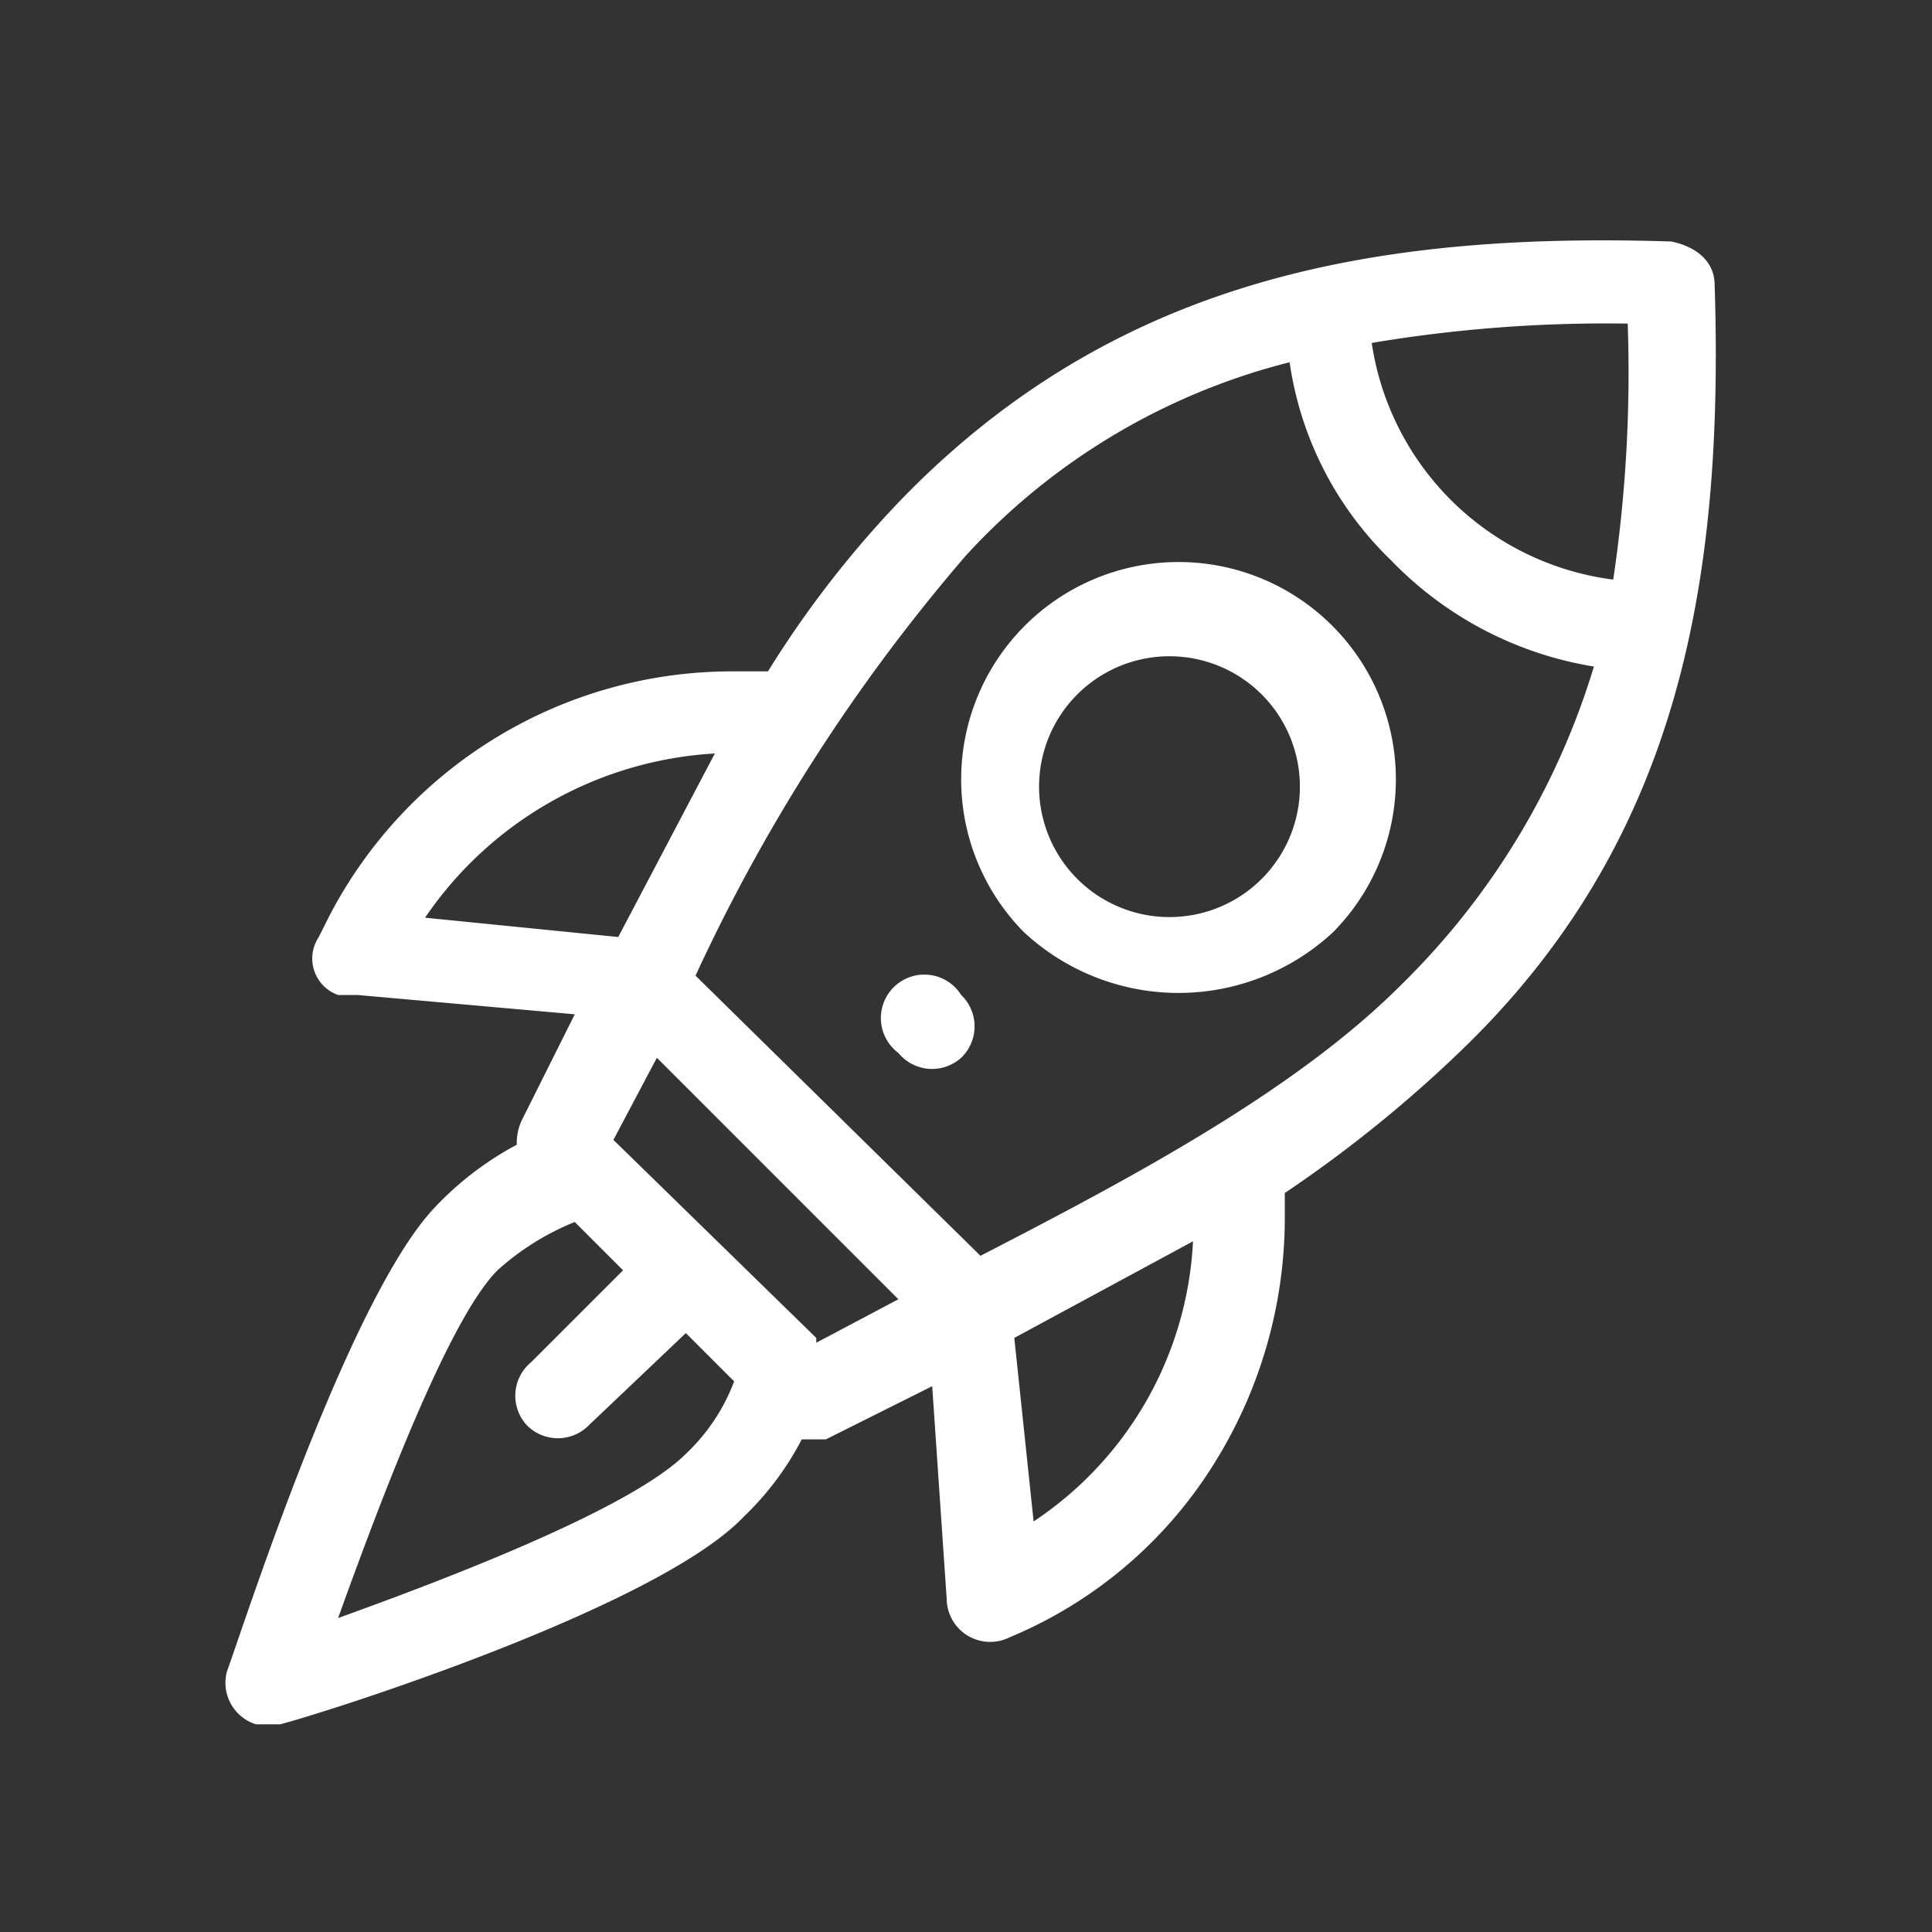 <svg xmlns="http://www.w3.org/2000/svg" viewBox="0 0 40 40"><rect x="0" y="0" width="40" height="40" fill="#333333" stroke="none"/><defs><style>.cls-1{fill:#fff;}</style></defs><title>官网Icon</title><g id="解决方案-现代化协同"><path class="cls-1" d="M27.6,19.3a4.5,4.5,0,1,0-6.4,0A4.7,4.7,0,0,0,27.6,19.3Zm-5.1-5.1A2.7,2.7,0,0,1,26.3,18a2.7,2.7,0,1,1-3.8-3.8ZM4.7,34.6a.9.9,0,0,0,.6,1.1h.5c.8-.2,7.8-2.4,9.6-4.3a6.1,6.1,0,0,0,1.2-1.6h.5l2.2-1.1.3,4.4a.9.9,0,0,0,1.3.8,9.1,9.1,0,0,0,4.3-3.7,9.6,9.6,0,0,0,1.4-4.9v-.6a26.8,26.8,0,0,0,3.6-2.9c4.5-4.3,5.5-9.6,5.3-15.9,0-.5-.4-.8-.9-.9-6.2-.2-11.5.8-15.9,5.3a21.4,21.4,0,0,0-2.8,3.6h-.7A9.4,9.4,0,0,0,6.8,19l-.2.4A.8.8,0,0,0,7,20.6h.4l4.5.4-1.1,2.2a1.1,1.1,0,0,0-.1.5A6.6,6.6,0,0,0,9,25C7.2,26.9,5,33.8,4.7,34.6Zm12.2-6.9-4.2-4.1.9-1.7,5,5-1.7.9Zm4.5,3.8L21,27.7l3.7-2A7.4,7.4,0,0,1,21.4,31.5ZM33.7,6.7a29.1,29.1,0,0,1-.3,5.3,5.8,5.8,0,0,1-5-4.9,29.3,29.3,0,0,1,5.3-.4ZM20,11.5a13.6,13.6,0,0,1,6.7-4,7.1,7.1,0,0,0,2.1,4.1A7.5,7.5,0,0,0,33,13.8a15.5,15.5,0,0,1-4,6.6c-2.2,2.2-5.6,4-8.7,5.6l-5.9-5.8A37.2,37.2,0,0,1,20,11.5ZM8.8,19a7.8,7.8,0,0,1,6-3.4l-2,3.8-4-.4Zm3.1,6.3,1,1L11,28.2a.9.9,0,0,0-.1,1.3.9.9,0,0,0,1.3,0h0l2-1.9,1,1a4,4,0,0,1-1,1.5c-1.1,1.1-4.7,2.5-7.2,3.4.9-2.5,2.3-6.2,3.3-7.2a5.4,5.4,0,0,1,1.6-1Zm8-4.7a.9.9,0,1,0-1.3,1.2h0a.9.9,0,0,0,1.3.1.9.9,0,0,0,0-1.3Z"/></g></svg>